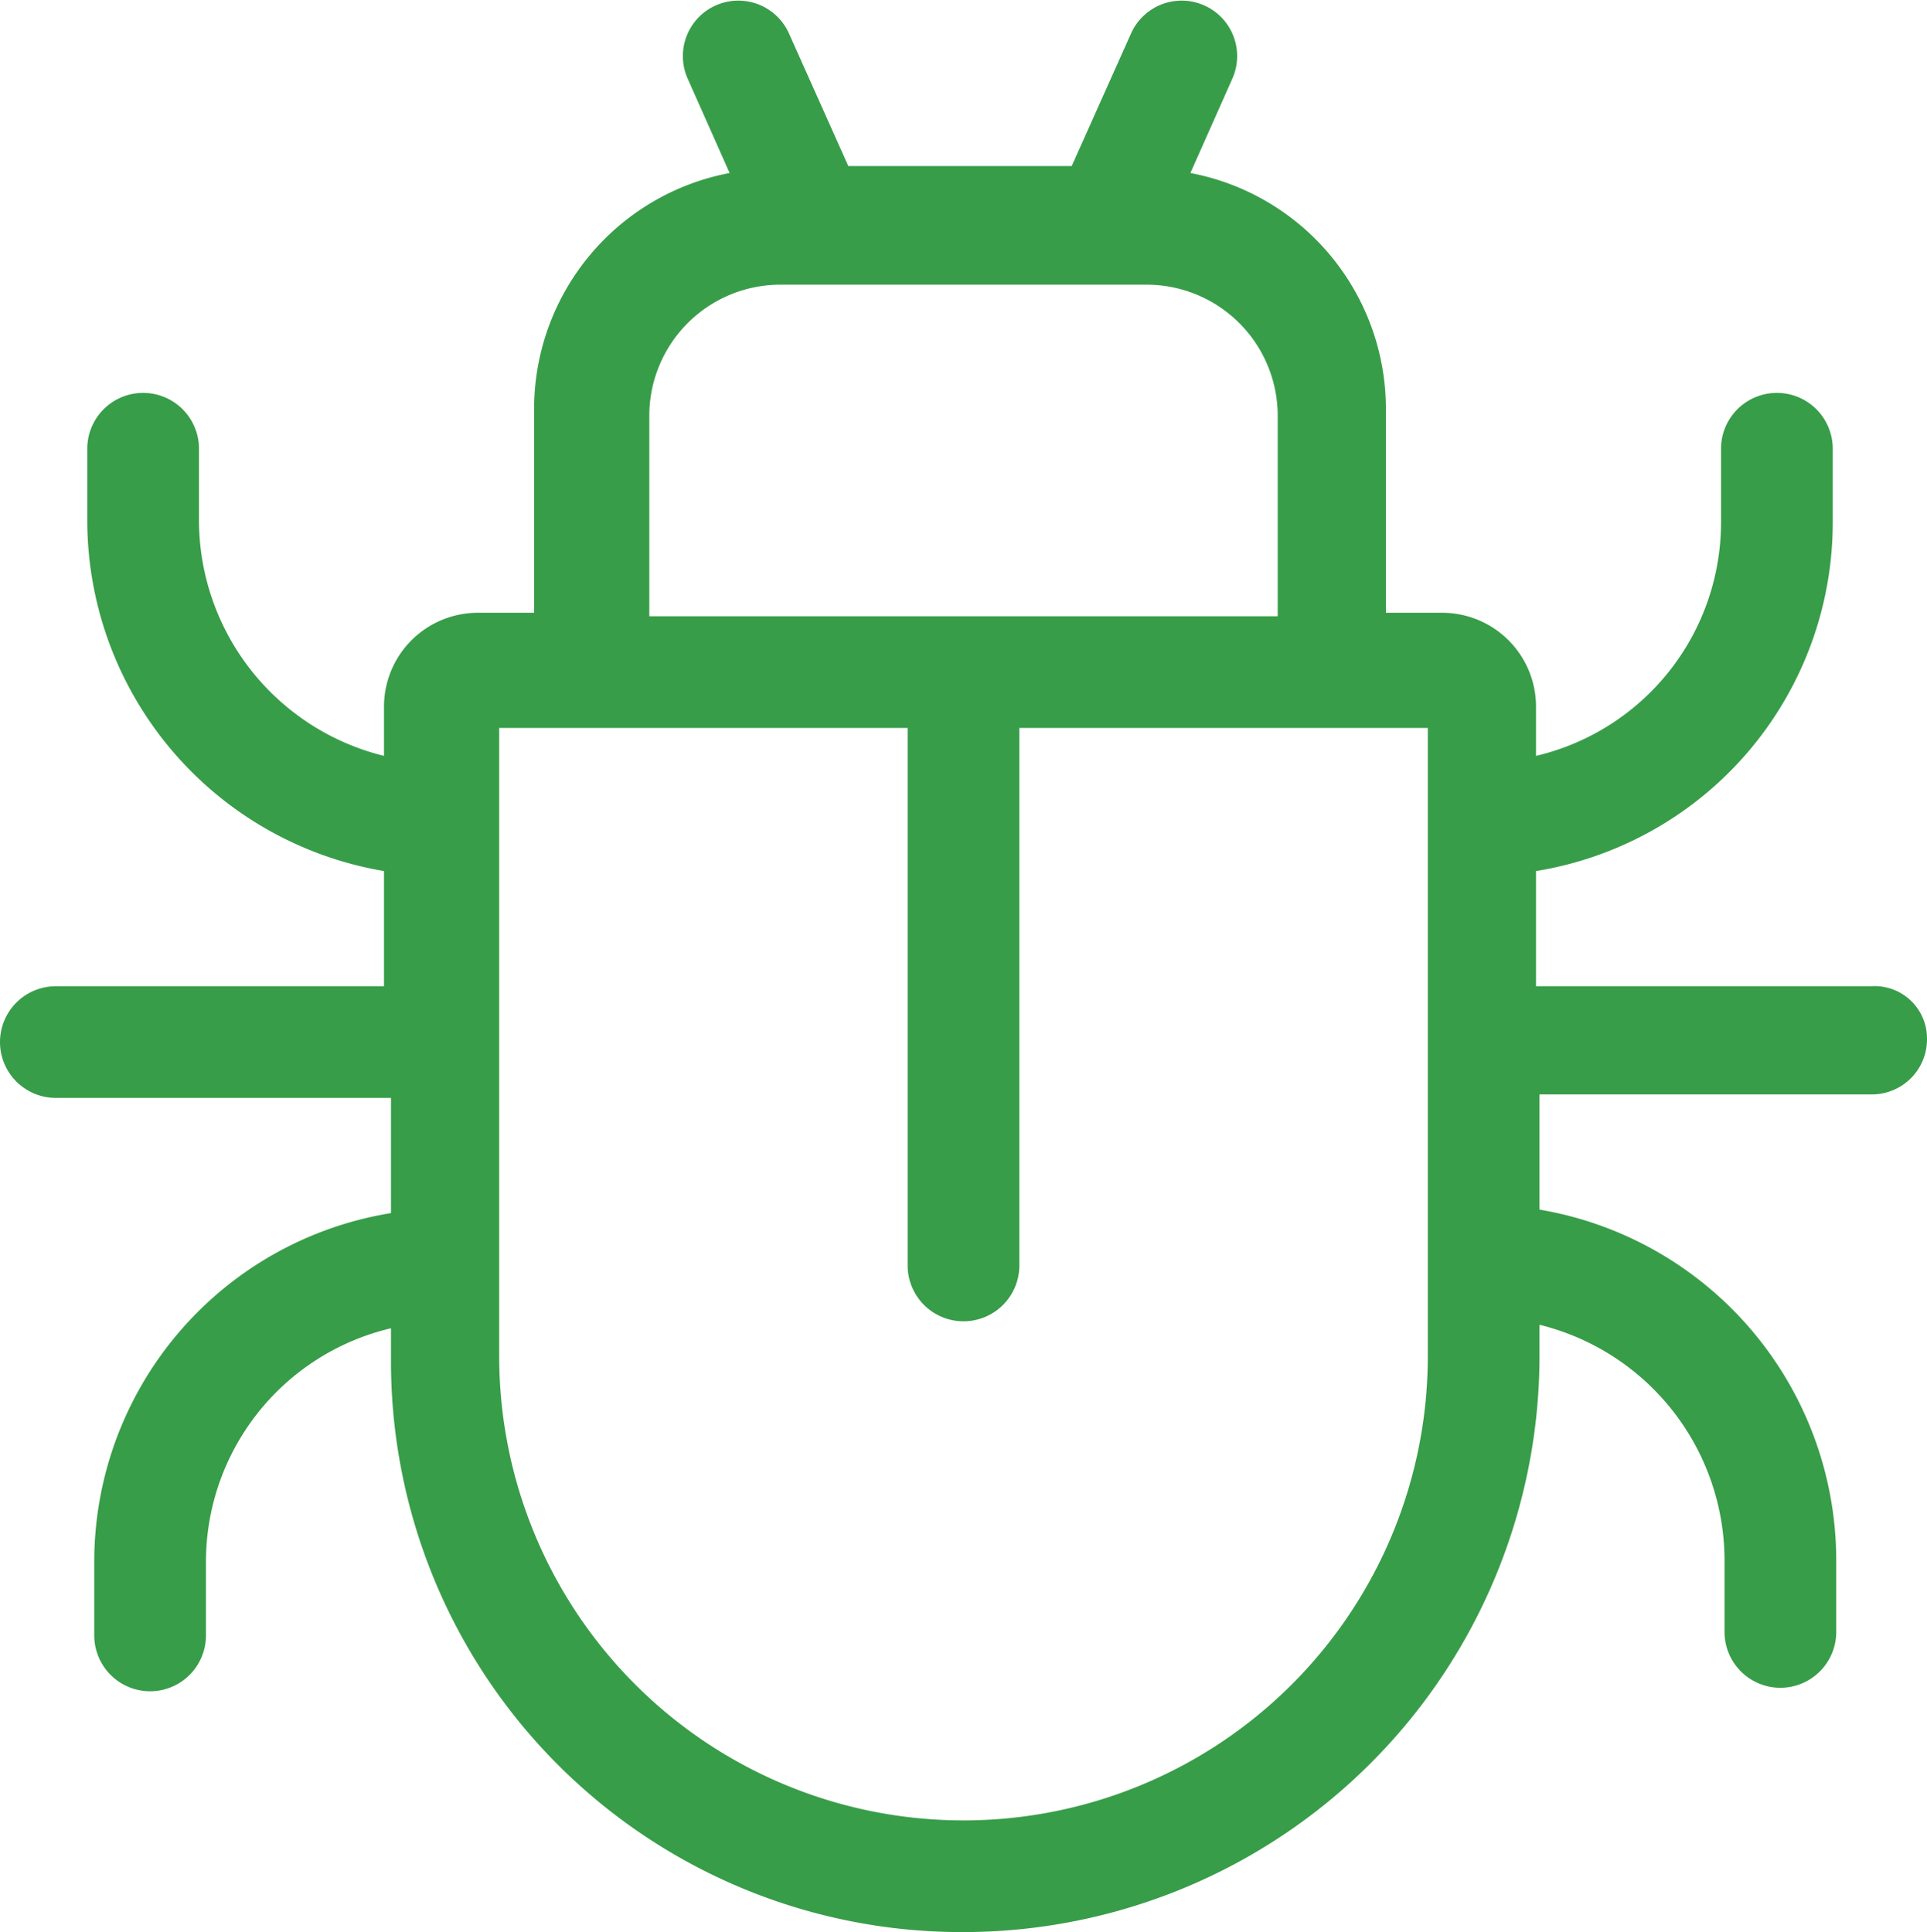 <svg xmlns="http://www.w3.org/2000/svg" width="55.2" height="55.357" viewBox="0 0 55.2 55.357">
  <g id="insect" transform="translate(-22.4 -38.643)">
    <g id="Group_541" data-name="Group 541">
      <path id="Path_1520" data-name="Path 1520" d="M76,66.9H66.4V63.6a10.12,10.12,0,0,0,8.5-10V51.5a1.6,1.6,0,1,0-3.2,0v2.1a6.876,6.876,0,0,1-5.3,6.7V58.9a2.689,2.689,0,0,0-2.7-2.7H62.1V50.4a6.882,6.882,0,0,0-5.6-6.8l1.2-2.7a1.589,1.589,0,1,0-2.9-1.3l-1.7,3.8H46.7L45,39.6a1.589,1.589,0,0,0-2.9,1.3l1.2,2.7a6.882,6.882,0,0,0-5.6,6.8v5.8H36.1a2.689,2.689,0,0,0-2.7,2.7v1.4a6.963,6.963,0,0,1-5.3-6.7V51.5a1.6,1.6,0,0,0-3.2,0v2.1a10.2,10.2,0,0,0,8.5,10v3.3H24a1.6,1.6,0,1,0,0,3.2h9.6v3.3a10.12,10.12,0,0,0-8.5,10v2.1a1.6,1.6,0,0,0,3.2,0V83.4a6.876,6.876,0,0,1,5.3-6.7v.9A16.346,16.346,0,0,0,50,94,16.516,16.516,0,0,0,66.5,77.5v-.9a6.963,6.963,0,0,1,5.3,6.7v2.1a1.6,1.6,0,0,0,3.2,0V83.3a10.2,10.2,0,0,0-8.5-10V70H76a1.58,1.58,0,0,0,1.6-1.6A1.5,1.5,0,0,0,76,66.9ZM41,50.5a3.757,3.757,0,0,1,3.7-3.7H55.3A3.757,3.757,0,0,1,59,50.5v5.8H41Zm22.3,27a13.3,13.3,0,1,1-26.6,0v-18H48.4V74.9a1.6,1.6,0,0,0,3.2,0V59.5H63.3Z" fill="#389d49"/>
    </g>
  </g>
</svg>
